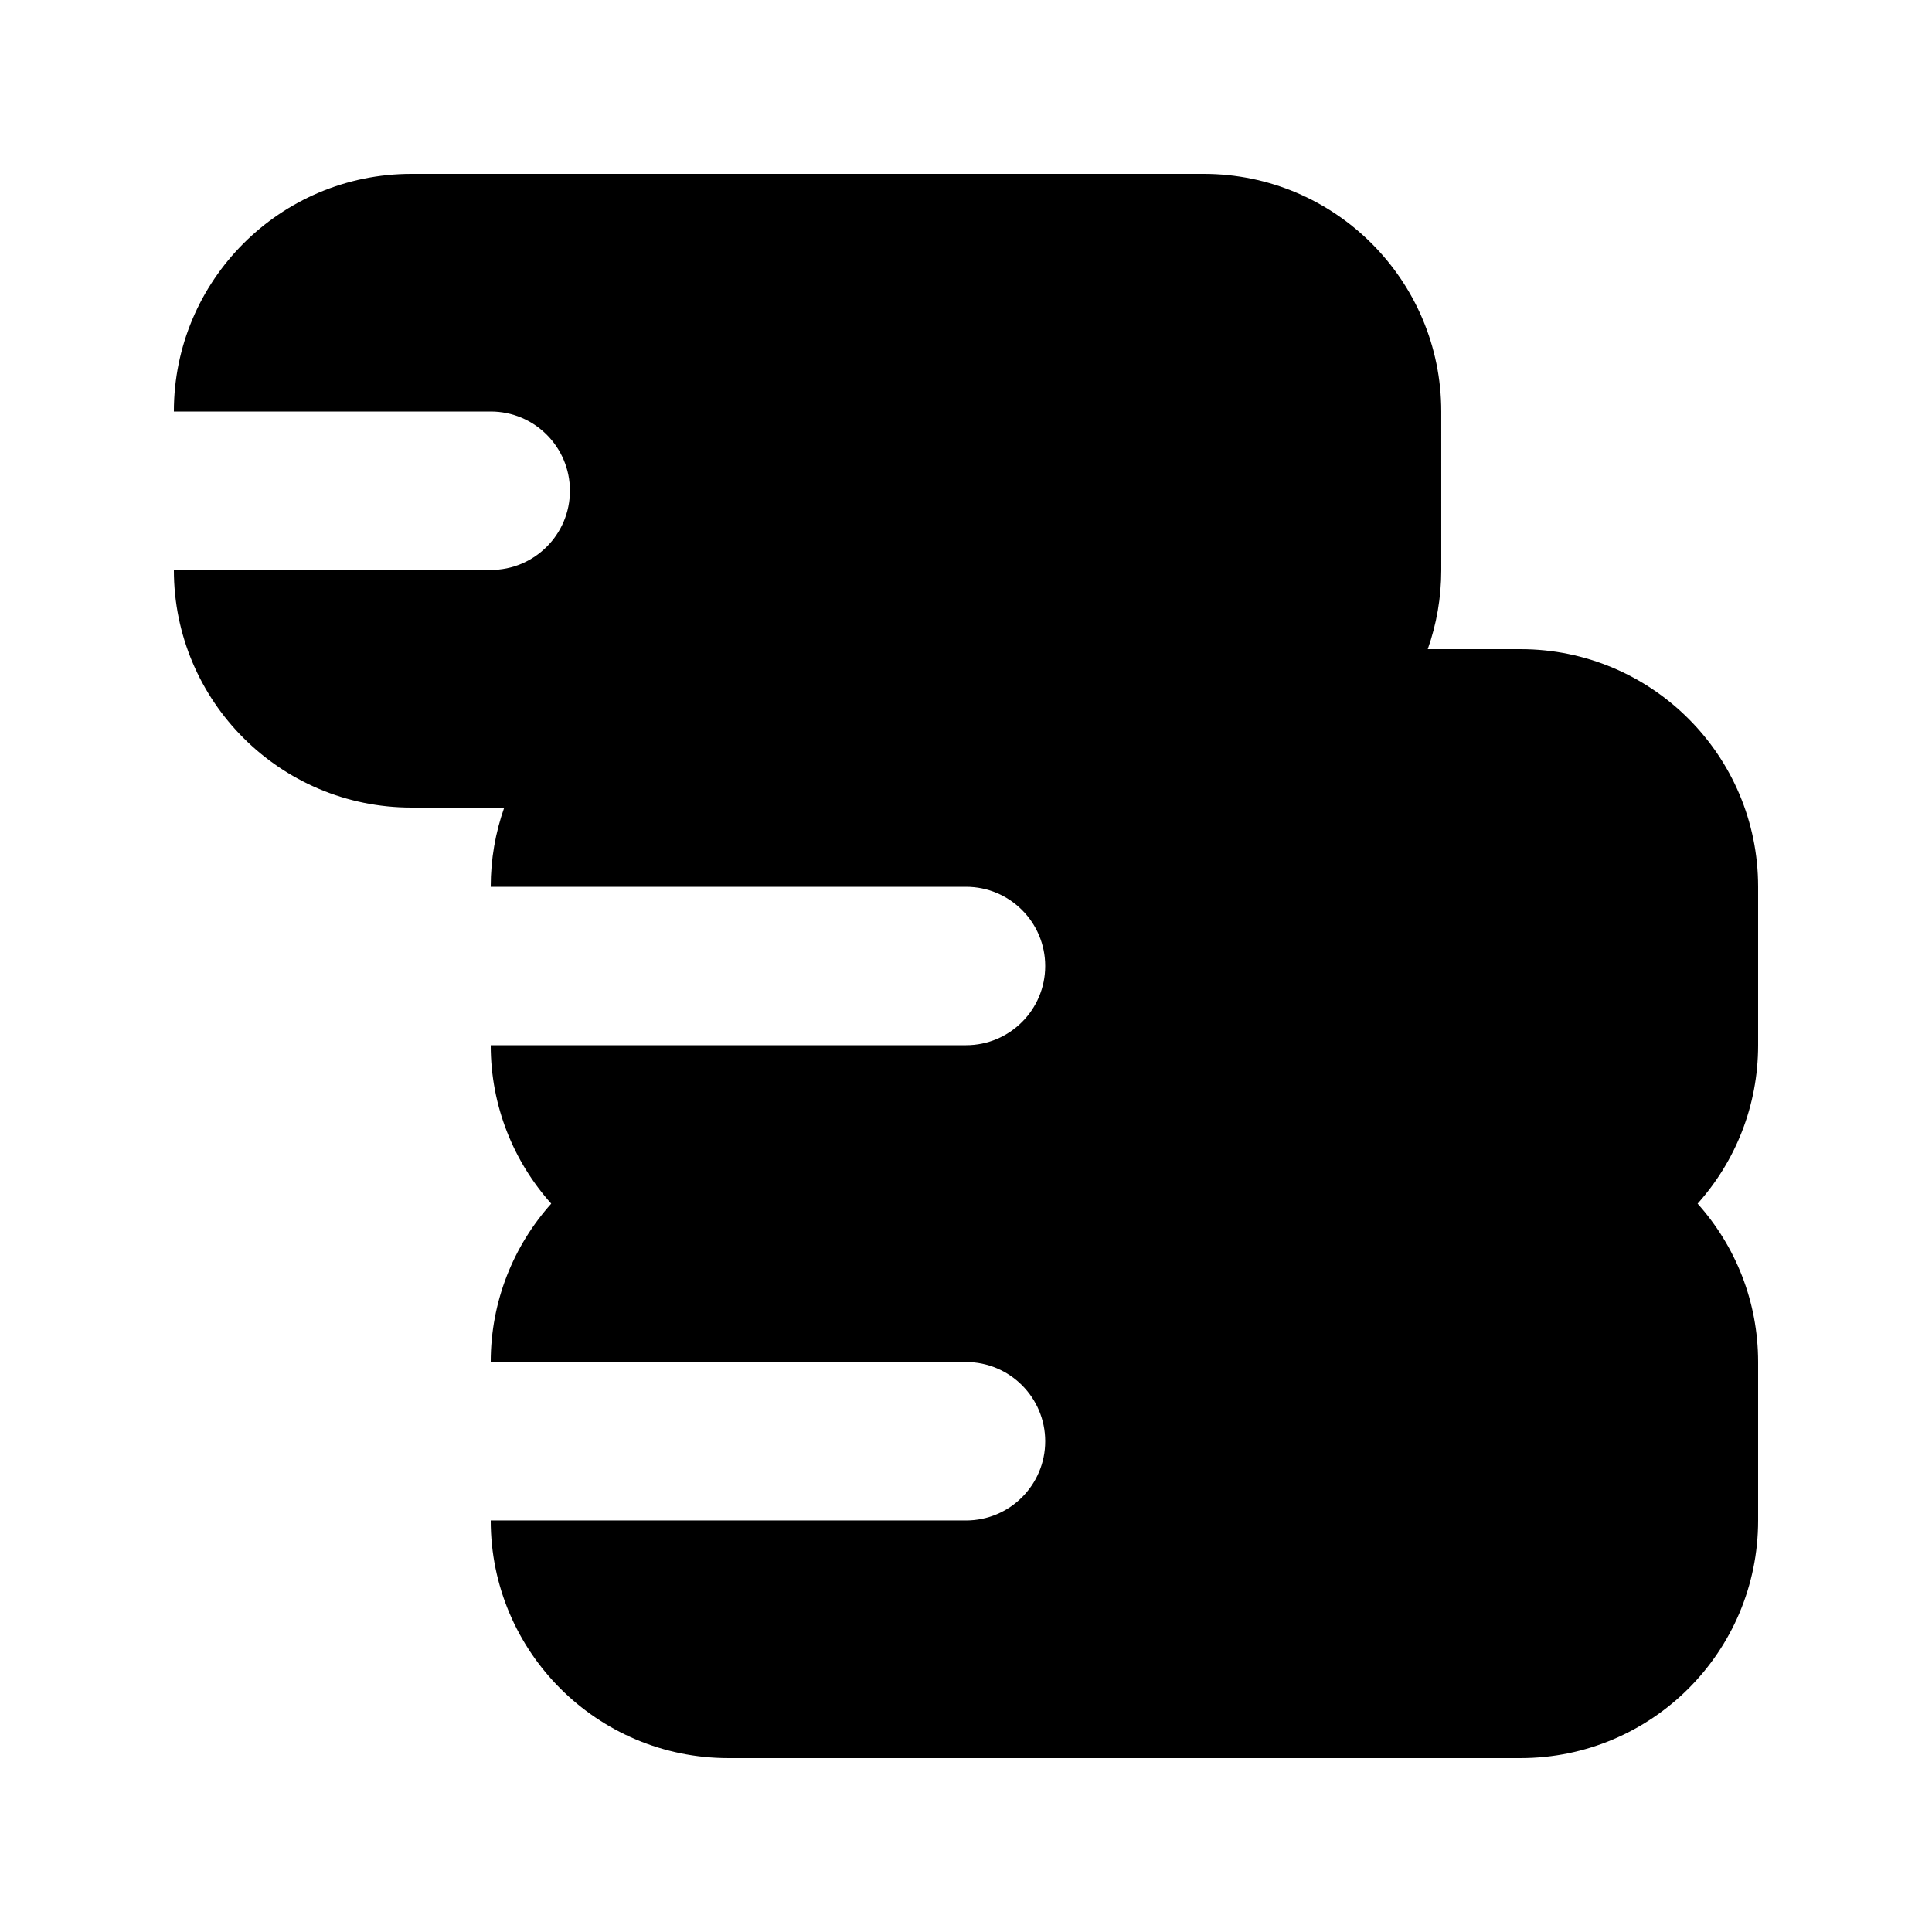 <?xml version="1.0" encoding="UTF-8"?>
<!-- Uploaded to: SVG Repo, www.svgrepo.com, Generator: SVG Repo Mixer Tools -->
<svg fill="#000000" width="800px" height="800px" version="1.1" viewBox="144 144 512 512" xmlns="http://www.w3.org/2000/svg">
 <path d="m525.95 295.04c0 7.359-1.262 14.426-3.582 20.992h24.574c34.785 0 62.977 28.195 62.977 62.977v41.984c0 16.129-6.062 30.84-16.035 41.984 9.973 11.141 16.035 25.852 16.035 41.98v41.984c0 34.785-28.191 62.977-62.977 62.977h-209.92c-34.781 0-62.977-28.191-62.977-62.977h125.95c11.594 0 20.992-9.398 20.992-20.992s-9.398-20.992-20.992-20.992h-125.95c0-16.129 6.062-30.84 16.035-41.98-9.973-11.145-16.035-25.855-16.035-41.984h125.95c11.594 0 20.992-9.398 20.992-20.992s-9.398-20.992-20.992-20.992h-125.95c0-7.359 1.262-14.426 3.582-20.992h-24.574c-34.781 0-62.977-28.195-62.977-62.977h83.969c11.594 0 20.992-9.398 20.992-20.992s-9.398-20.992-20.992-20.992h-83.969c0-34.781 28.195-62.977 62.977-62.977h209.92c34.781 0 62.973 28.195 62.973 62.977z"/>
</svg>